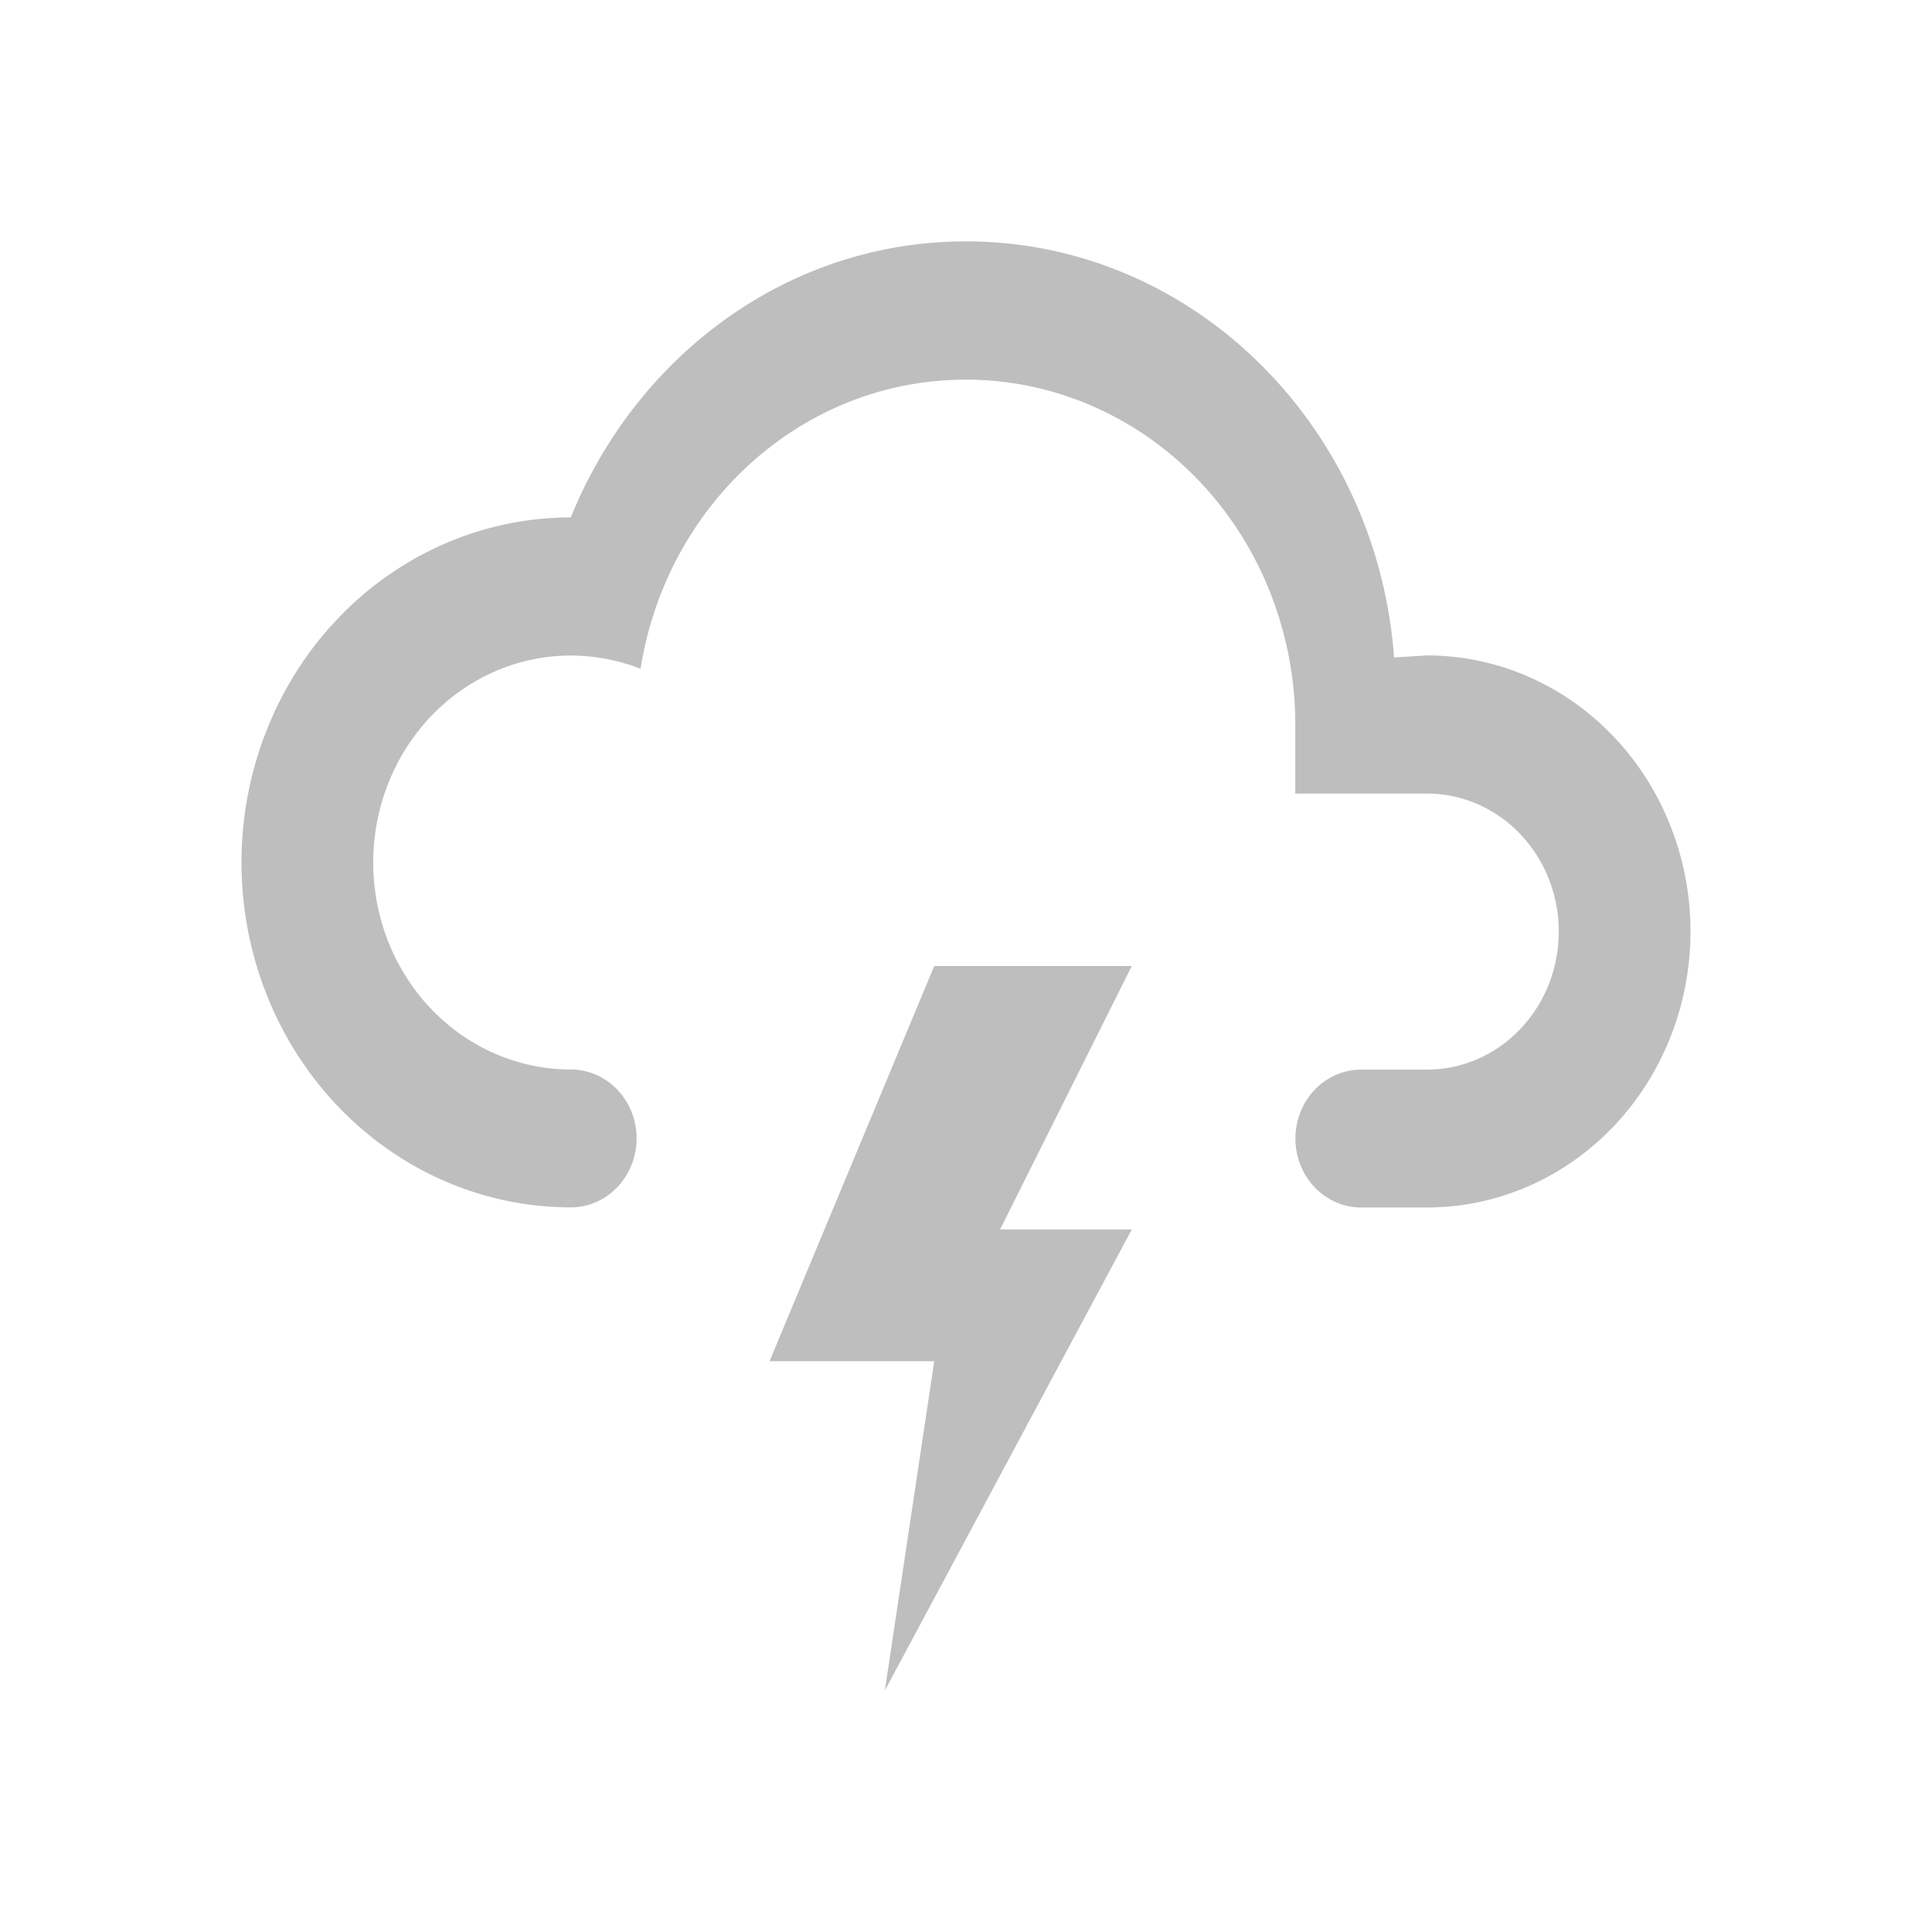 <svg enable-background="new" height="16" width="16" xmlns="http://www.w3.org/2000/svg">
  <g fill="#bebebe">
    <path d="m7.737 8h1.636l-1.091 2.182h1.091l-2.045 3.818.409-2.727h-1.364z" />
    <path d="m4.727 8.857a.545.571 0 0 1 .545.571.545.571 0 0 1 -.545.571 2.727 2.857 0 0 1 -2.727-2.857 2.727 2.857 0 0 1 2.727-2.857c.545-1.343 1.8-2.286 3.273-2.286 1.871 0 3.404 1.52 3.545 3.446l.273-.017a2.182 2.286 0 0 1 2.182 2.286 2.182 2.286 0 0 1 -2.182 2.286h-.545a.545.571 0 0 1 -.545-.571.545.571 0 0 1 .545-.571h.545a1.091 1.143 0 0 0 1.091-1.143 1.091 1.143 0 0 0 -1.091-1.143h-1.091v-.571a2.727 2.857 0 0 0 -2.727-2.857c-1.364 0-2.482 1.04-2.695 2.394-.18-.069-.376-.109-.578-.109a1.636 1.714 0 0 0 -1.636 1.714 1.636 1.714 0 0 0 1.636 1.714" />
  </g>
</svg>
